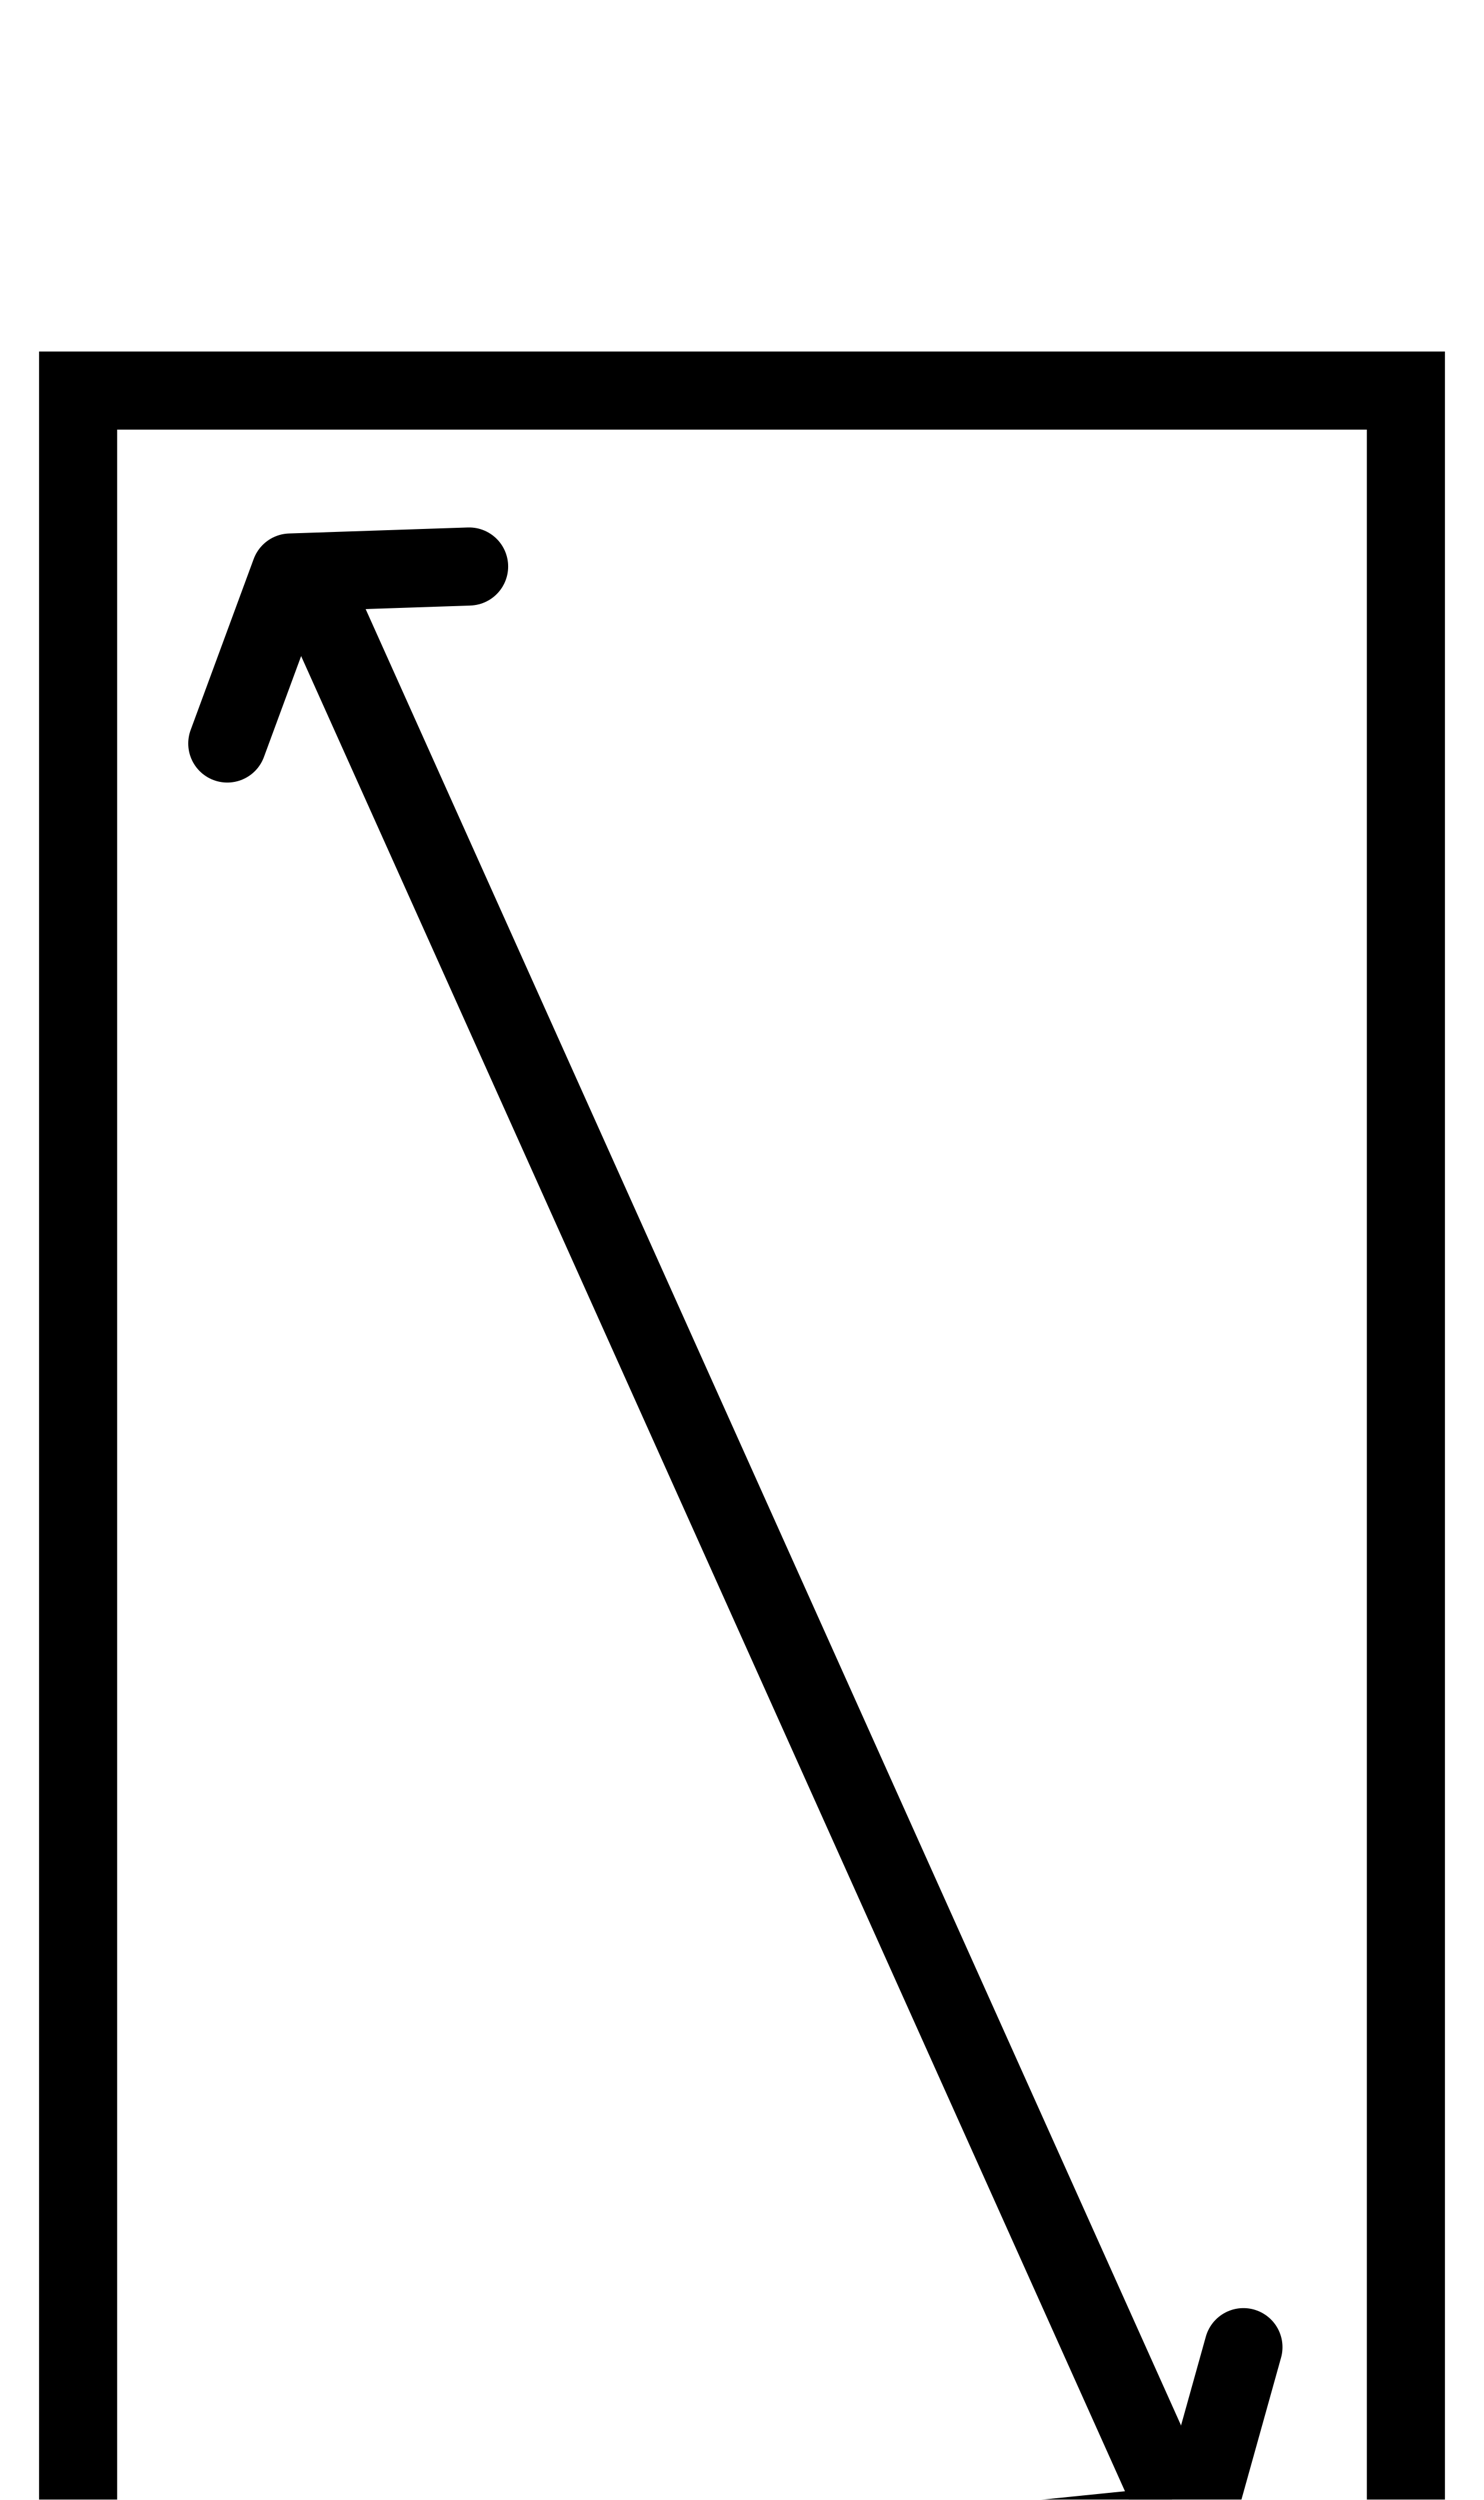 <svg width="19" height="32" viewBox="0 0 19 32" fill="none" xmlns="http://www.w3.org/2000/svg">
<g clip-path="url(#clip0)">
<g filter="url(#filter0_d)">
<path d="M4 3.5L15 28" stroke="black"/>
<path d="M18 1H1V31H18V1Z" stroke="black"/>
<path d="M6.006 3.252L3.717 3.329L2.91 5.518" stroke="black" stroke-linecap="round" stroke-linejoin="round"/>
<path d="M13 28.536L15.29 28.304L15.92 26.047" stroke="black" stroke-linecap="round" stroke-linejoin="round"/>
</g>
</g>
<defs>
<filter id="filter0_d" x="-3.5" y="0.5" width="26" height="39" filterUnits="userSpaceOnUse" color-interpolation-filters="sRGB">
<feFlood flood-opacity="0" result="BackgroundImageFix"/>
<feColorMatrix in="SourceAlpha" type="matrix" values="0 0 0 0 0 0 0 0 0 0 0 0 0 0 0 0 0 0 127 0" result="hardAlpha"/>
<feOffset dy="4"/>
<feGaussianBlur stdDeviation="2"/>
<feColorMatrix type="matrix" values="0 0 0 0 0 0 0 0 0 0 0 0 0 0 0 0 0 0 0.25 0"/>
<feBlend mode="normal" in2="BackgroundImageFix" result="effect1_dropShadow"/>
<feBlend mode="normal" in="SourceGraphic" in2="effect1_dropShadow" result="shape"/>
</filter>
<clipPath id="clip0">
<rect width="19" height="32" fill="white"/>
</clipPath>
</defs>
</svg>
